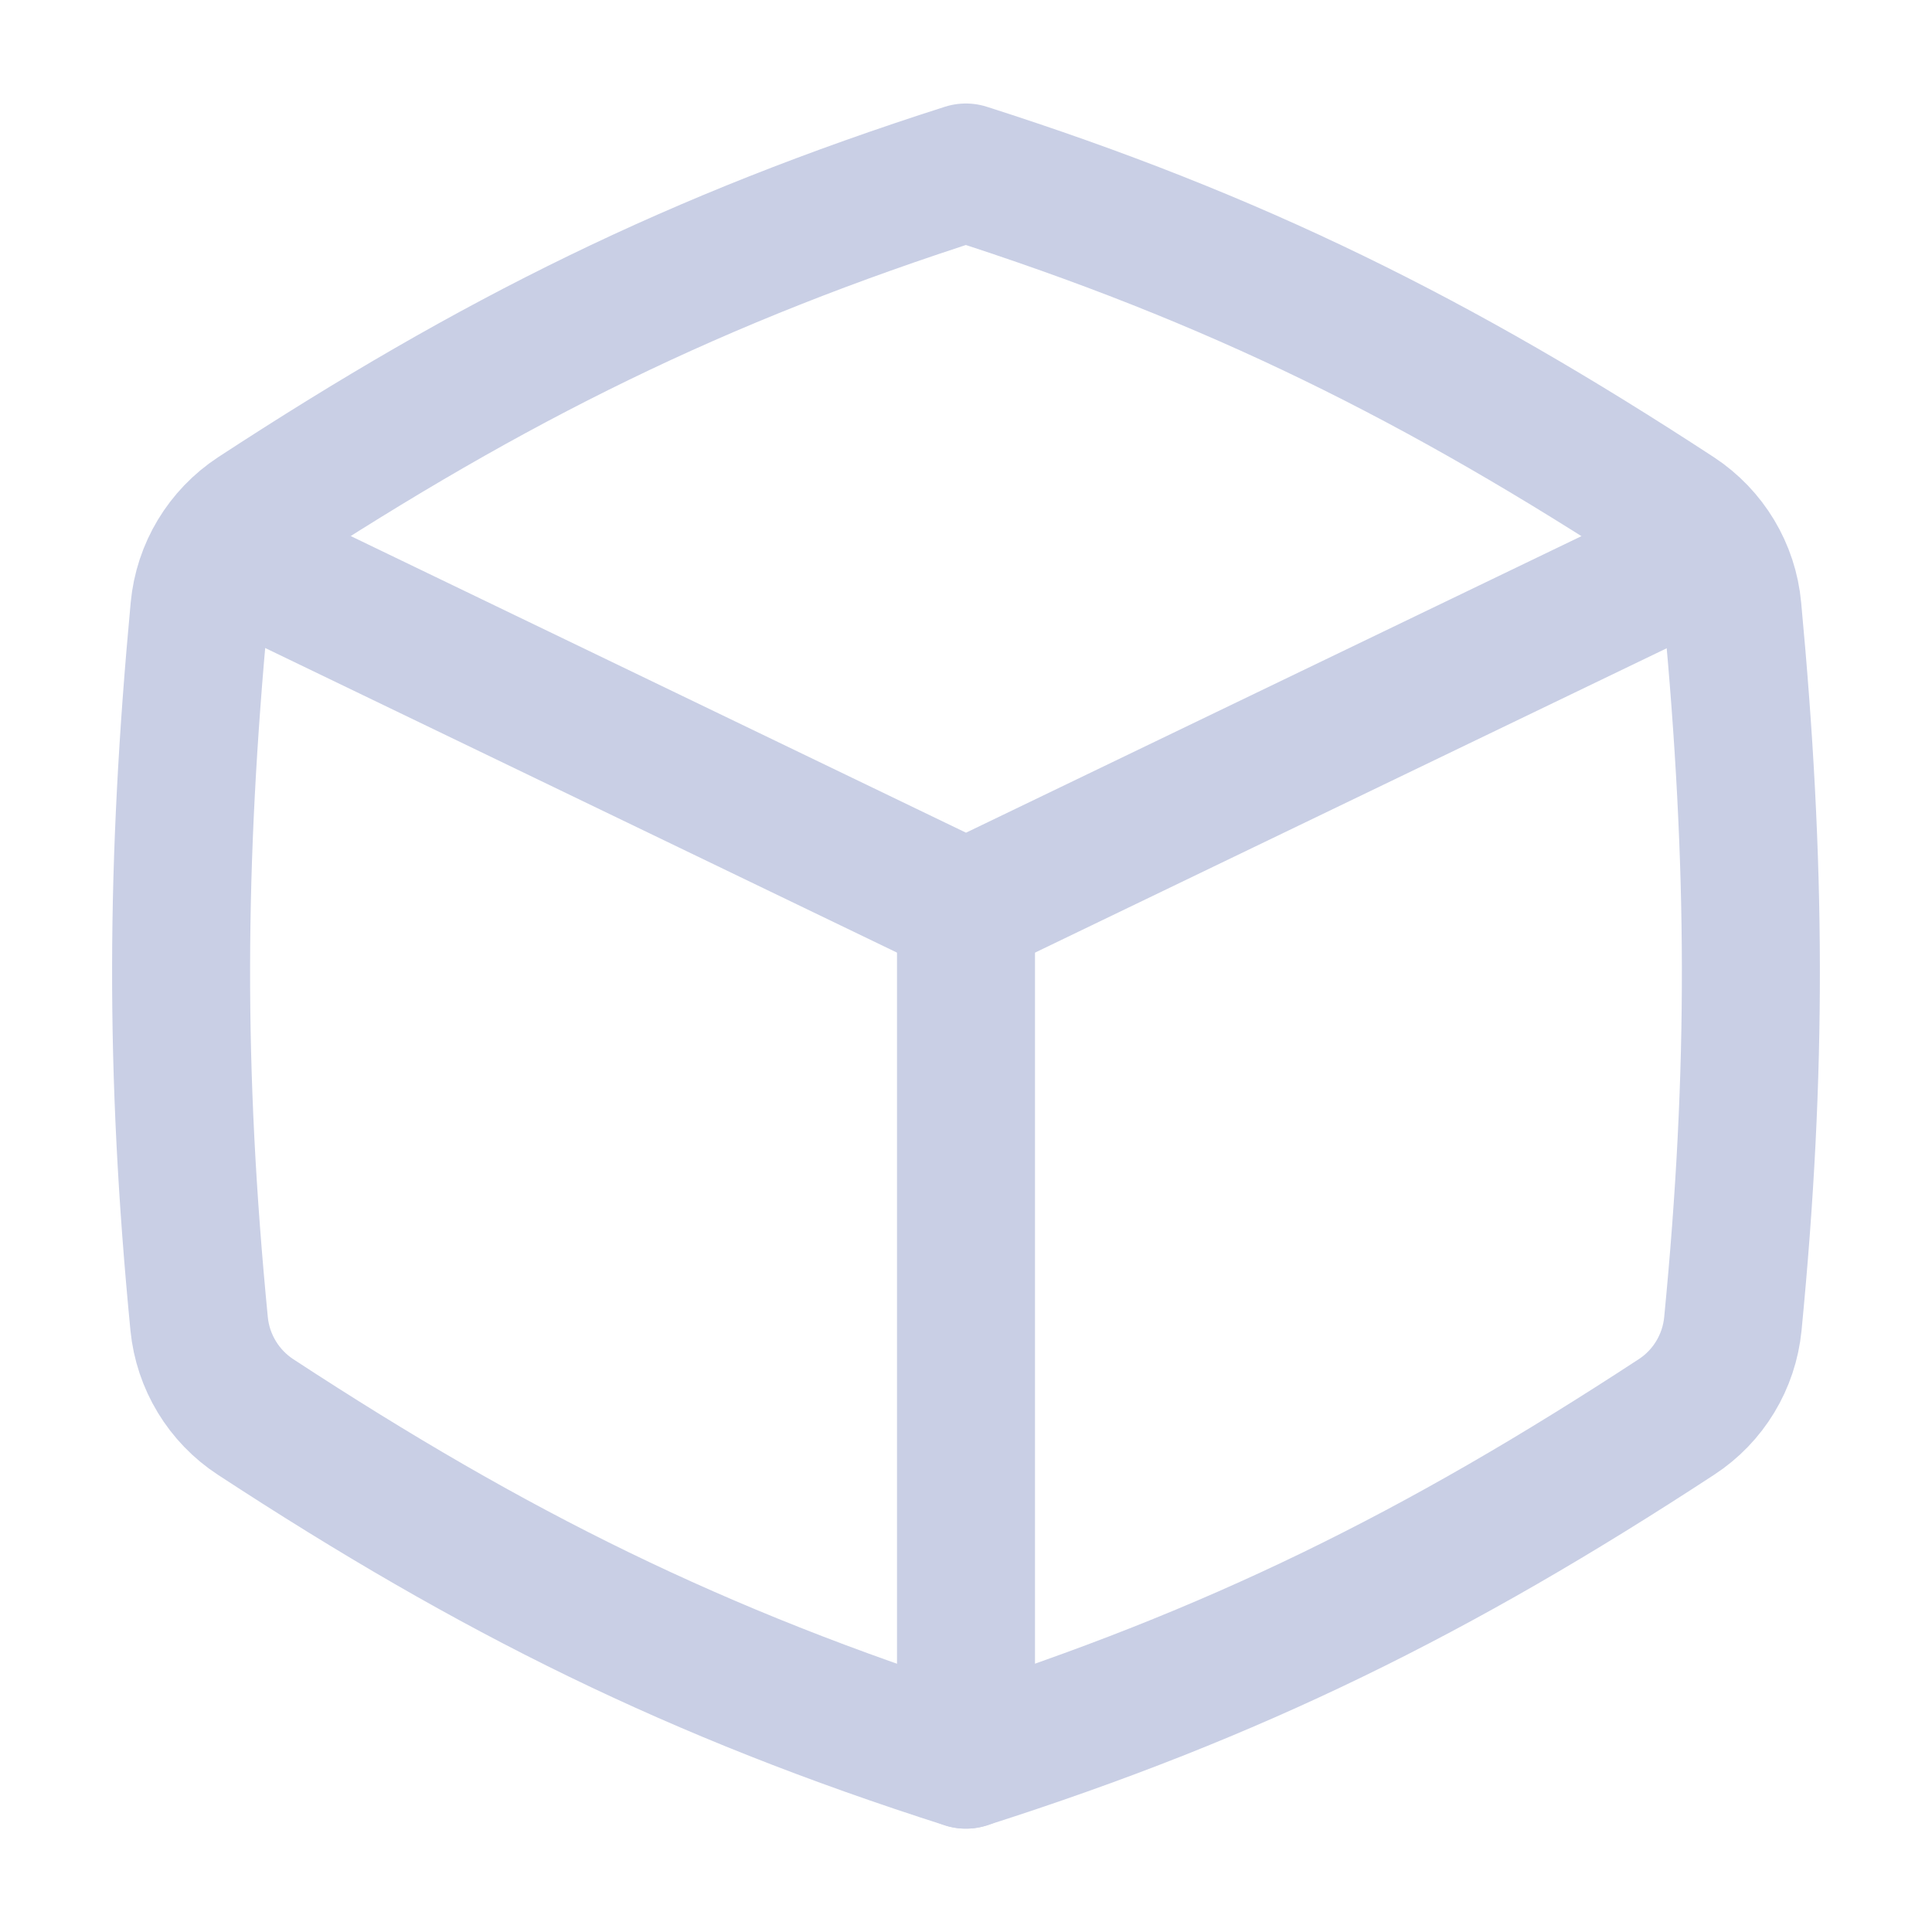 <svg width="14" height="14" viewBox="0 0 14 14" fill="none" xmlns="http://www.w3.org/2000/svg">
<g clip-path="url(#clip0_12833_20265)">
<path d="M1.855 3.731C3.581 2.603 5.044 1.875 6.999 1.25C8.955 1.875 10.419 2.603 12.145 3.731C12.378 3.884 12.529 4.135 12.554 4.412C12.727 6.258 12.736 7.753 12.557 9.593C12.53 9.868 12.38 10.117 12.148 10.268C10.421 11.398 8.956 12.126 6.999 12.751C5.043 12.126 3.579 11.398 1.852 10.268C1.621 10.117 1.47 9.868 1.443 9.593C1.264 7.753 1.273 6.258 1.445 4.412C1.471 4.134 1.622 3.884 1.855 3.731Z" stroke="#C9CFE5" stroke-linecap="round" stroke-linejoin="round"/>
<path d="M12.336 4.018L7 6.589L1.663 4.016" stroke="#C9CFE5" stroke-linecap="round" stroke-linejoin="round"/>
<path d="M7 6.59V12.751" stroke="#C9CFE5" stroke-linecap="round" stroke-linejoin="round"/>
</g>
<defs>
<clipPath id="clip0_12833_20265">
<rect width="14" height="14" fill="white"/>
</clipPath>
</defs>
</svg>

